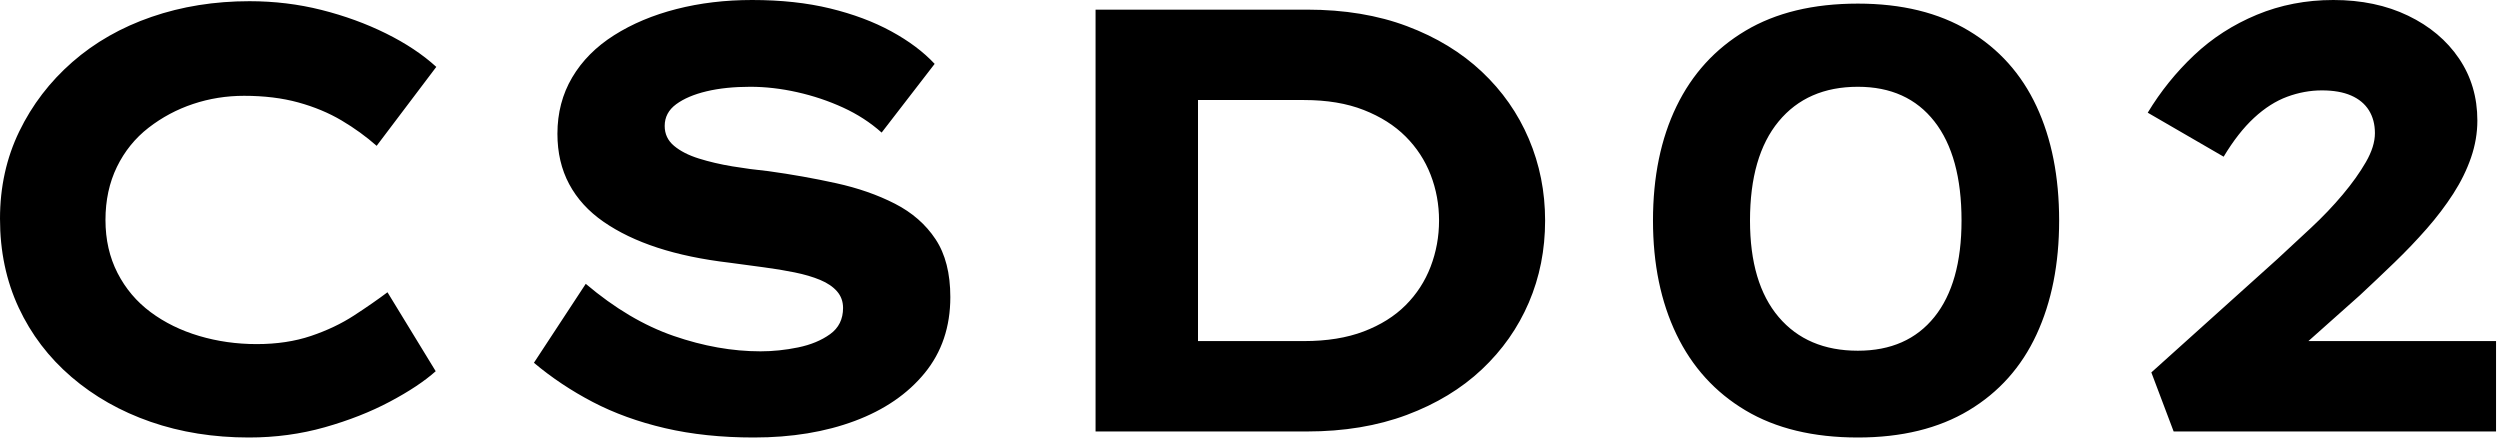<svg baseProfile="full" height="28" version="1.1" viewBox="0 0 160 28" width="160" xmlns="http://www.w3.org/2000/svg" xmlns:ev="http://www.w3.org/2001/xml-events" xmlns:xlink="http://www.w3.org/1999/xlink"><defs /><g><path d="M19.824 28.0Q16.43 28.0 13.537 26.997Q10.645 25.994 8.466 24.124Q6.287 22.253 5.091 19.689Q3.895 17.124 3.895 14.0Q3.895 10.953 5.129 8.408Q6.364 5.862 8.523 3.972Q10.683 2.083 13.595 1.08Q16.507 0.077 19.862 0.077Q22.253 0.077 24.471 0.636Q26.689 1.196 28.598 2.14Q30.507 3.085 31.818 4.281L28.0 9.333Q26.997 8.446 25.763 7.713Q24.529 6.981 22.986 6.556Q21.444 6.132 19.515 6.132Q17.818 6.132 16.256 6.653Q14.694 7.174 13.402 8.176Q12.11 9.179 11.377 10.683Q10.645 12.187 10.645 14.077Q10.645 15.967 11.416 17.471Q12.187 18.975 13.537 19.978Q14.887 20.981 16.642 21.501Q18.397 22.022 20.325 22.022Q22.253 22.022 23.796 21.501Q25.339 20.981 26.554 20.19Q27.769 19.399 28.694 18.705L31.78 23.758Q30.7 24.722 28.848 25.705Q26.997 26.689 24.683 27.344Q22.369 28.0 19.824 28.0Z M52.143 28.0Q49.019 28.0 46.455 27.402Q43.89 26.804 41.826 25.725Q39.763 24.645 38.066 23.218L41.383 18.165Q44.16 20.518 47.014 21.501Q49.868 22.485 52.567 22.485Q53.763 22.485 54.978 22.234Q56.193 21.983 57.022 21.386Q57.851 20.788 57.851 19.708Q57.851 19.091 57.466 18.647Q57.08 18.204 56.386 17.915Q55.691 17.625 54.747 17.433Q53.802 17.24 52.76 17.105Q51.719 16.97 50.601 16.815Q47.978 16.507 45.972 15.851Q43.967 15.196 42.521 14.193Q41.074 13.19 40.322 11.782Q39.57 10.375 39.57 8.562Q39.57 6.556 40.515 4.956Q41.46 3.355 43.196 2.256Q44.931 1.157 47.187 0.579Q49.444 0.0 52.028 0.0Q54.804 0.0 57.022 0.54Q59.24 1.08 60.937 2.006Q62.634 2.931 63.713 4.088L60.32 8.485Q59.24 7.521 57.851 6.884Q56.463 6.248 54.92 5.901Q53.377 5.554 51.912 5.554Q50.331 5.554 49.116 5.843Q47.901 6.132 47.168 6.672Q46.435 7.212 46.435 8.061Q46.435 8.832 47.033 9.333Q47.631 9.835 48.614 10.143Q49.598 10.452 50.755 10.645Q51.912 10.837 53.069 10.953Q55.306 11.262 57.408 11.725Q59.51 12.187 61.168 13.036Q62.826 13.884 63.771 15.311Q64.716 16.738 64.716 19.014Q64.716 21.868 63.077 23.873Q61.438 25.879 58.603 26.939Q55.769 28.0 52.143 28.0Z M74.011 27.614V0.617H87.548Q91.135 0.617 93.95 1.678Q96.766 2.738 98.733 4.59Q100.7 6.441 101.741 8.89Q102.782 11.339 102.782 14.116Q102.782 16.931 101.741 19.361Q100.7 21.791 98.733 23.642Q96.766 25.493 93.931 26.554Q91.096 27.614 87.548 27.614ZM80.567 23.14 79.68 21.829H87.355Q89.554 21.829 91.174 21.212Q92.793 20.595 93.854 19.534Q94.915 18.474 95.455 17.066Q95.994 15.658 95.994 14.116Q95.994 12.573 95.455 11.185Q94.915 9.796 93.854 8.736Q92.793 7.675 91.174 7.039Q89.554 6.402 87.355 6.402H79.565L80.567 5.168Z M122.799 28.0Q118.518 28.0 115.606 26.264Q112.694 24.529 111.19 21.405Q109.686 18.281 109.686 14.116Q109.686 9.912 111.19 6.807Q112.694 3.702 115.606 1.967Q118.518 0.231 122.799 0.231Q127.003 0.231 129.895 1.967Q132.788 3.702 134.234 6.807Q135.68 9.912 135.68 14.116Q135.68 18.281 134.234 21.405Q132.788 24.529 129.895 26.264Q127.003 28.0 122.799 28.0ZM122.799 22.446Q125.961 22.446 127.697 20.287Q129.433 18.127 129.433 14.116Q129.433 9.989 127.697 7.771Q125.961 5.554 122.799 5.554Q119.559 5.554 117.727 7.771Q115.895 9.989 115.895 14.116Q115.895 18.127 117.727 20.287Q119.559 22.446 122.799 22.446Z M143.008 27.614 141.581 23.835 149.642 16.584Q150.683 15.62 151.802 14.579Q152.92 13.537 153.826 12.457Q154.733 11.377 155.311 10.375Q155.89 9.372 155.89 8.523Q155.89 7.675 155.504 7.058Q155.118 6.441 154.366 6.113Q153.614 5.785 152.496 5.785Q151.377 5.785 150.278 6.19Q149.179 6.595 148.157 7.54Q147.135 8.485 146.209 10.028L141.35 7.212Q142.584 5.168 144.32 3.529Q146.055 1.89 148.331 0.945Q150.606 0.0 153.229 0.0Q155.928 0.0 158.011 1.003Q160.094 2.006 161.27 3.741Q162.446 5.477 162.446 7.713Q162.446 8.909 162.041 10.085Q161.636 11.262 160.904 12.399Q160.171 13.537 159.207 14.636Q158.242 15.736 157.143 16.796Q156.044 17.857 154.926 18.898L147.906 25.146L147.636 21.829H163.642V27.614Z " fill="rgb(0,0,0)" transform="translate(-3.895, 0)" /></g></svg>